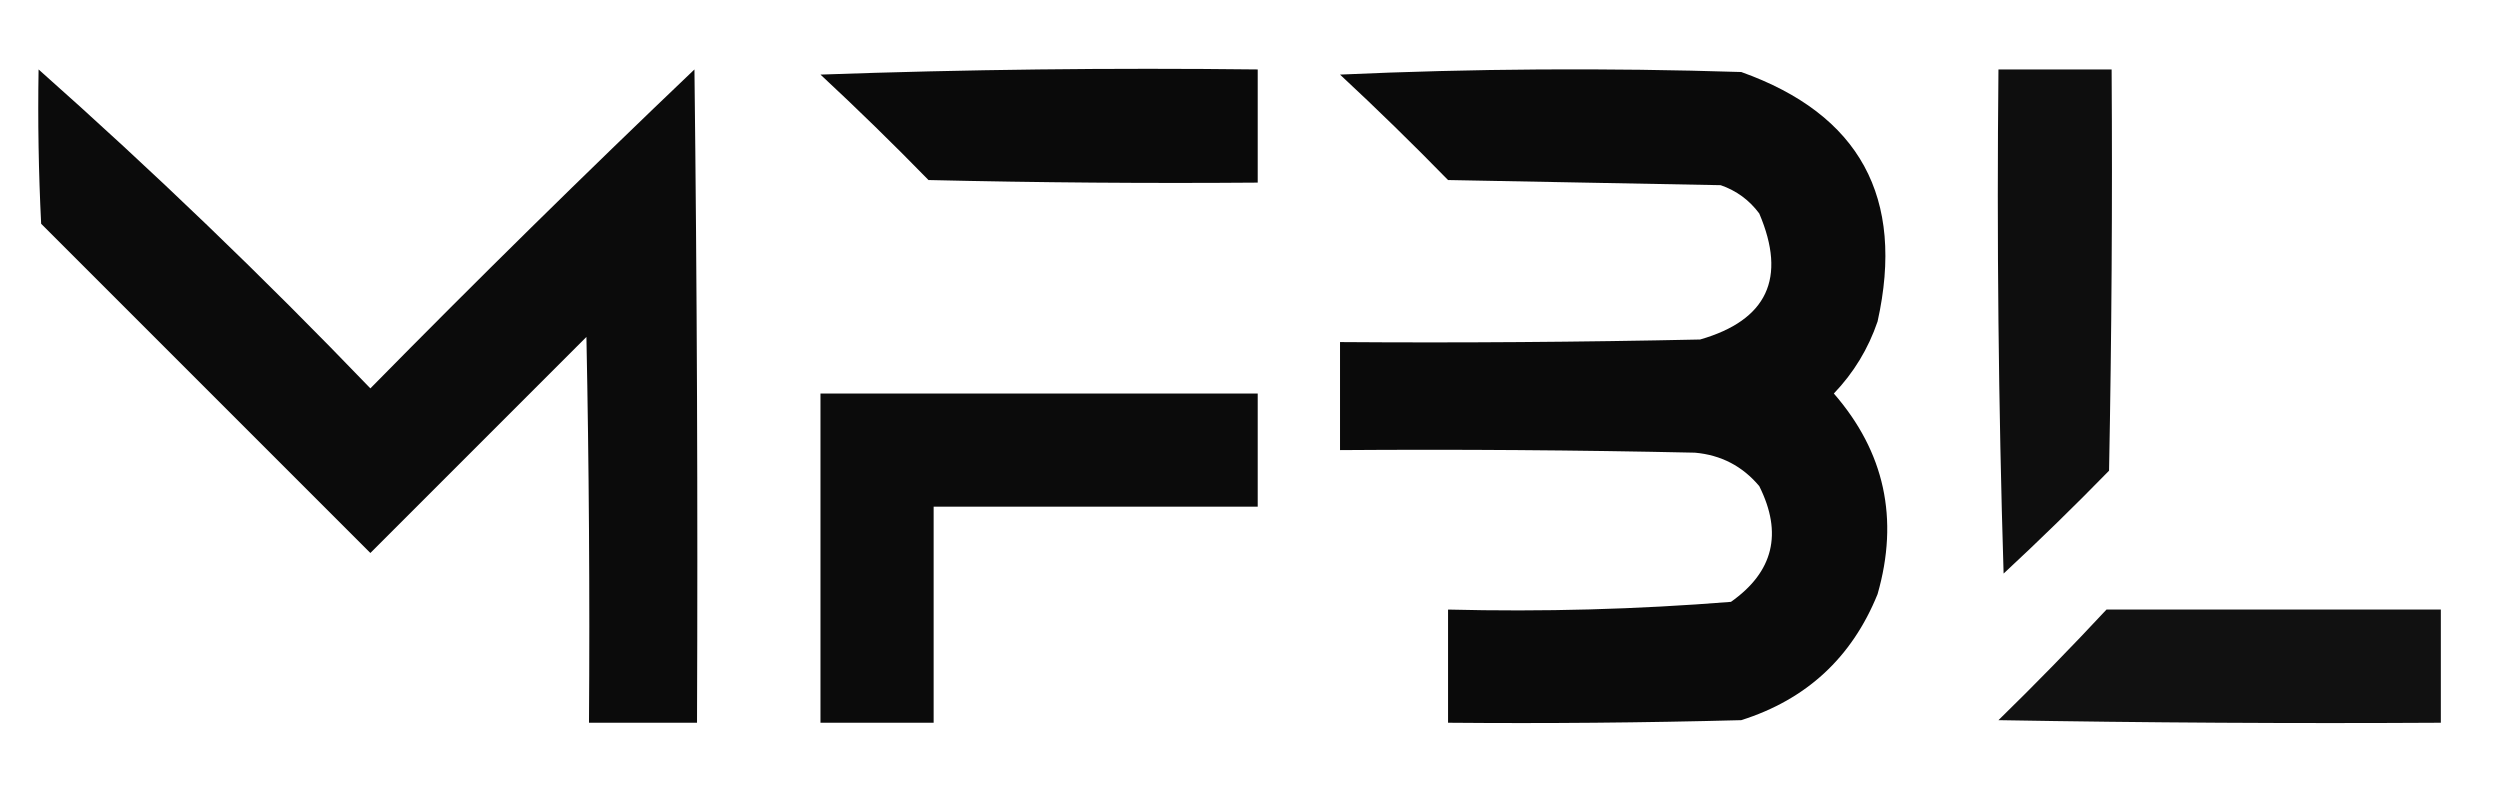 <?xml version="1.0" encoding="UTF-8"?>
<!DOCTYPE svg PUBLIC "-//W3C//DTD SVG 1.1//EN" "http://www.w3.org/Graphics/SVG/1.1/DTD/svg11.dtd">
<svg xmlns="http://www.w3.org/2000/svg" version="1.1" width="486px" height="155px" style="shape-rendering:geometricPrecision; text-rendering:geometricPrecision; image-rendering:optimizeQuality; fill-rule:evenodd; clip-rule:evenodd" xmlns:xlink="http://www.w3.org/1999/xlink">
<g><path style="opacity:0.955" fill="#000000" d="M 7.5,13.5 C 29.717,33.213 51.217,53.88 72,75.5C 92.695,54.471 113.695,33.805 135,13.5C 135.5,55.832 135.667,98.165 135.5,140.5C 128.5,140.5 121.5,140.5 114.5,140.5C 114.667,115.498 114.5,90.498 114,65.5C 100,79.5 86,93.5 72,107.5C 50.667,86.167 29.333,64.833 8,43.5C 7.5,33.506 7.334,23.506 7.5,13.5 Z"/></g>
<g><path style="opacity:0.959" fill="#000000" d="M 159.5,14.5 C 187.662,13.502 215.995,13.169 244.5,13.5C 244.5,20.833 244.5,28.167 244.5,35.5C 223.164,35.667 201.831,35.5 180.5,35C 173.632,27.964 166.632,21.131 159.5,14.5 Z"/></g>
<g><path style="opacity:0.959" fill="#000000" d="M 260.5,14.5 C 286.33,13.336 312.33,13.17 338.5,14C 361.533,22.224 370.367,38.39 365,62.5C 363.191,67.804 360.358,72.471 356.5,76.5C 366.369,87.851 369.203,100.851 365,115.5C 360.01,127.824 351.176,135.99 338.5,140C 319.503,140.5 300.503,140.667 281.5,140.5C 281.5,133.167 281.5,125.833 281.5,118.5C 299.902,118.961 318.235,118.461 336.5,117C 344.758,111.179 346.591,103.679 342,94.5C 338.736,90.618 334.57,88.451 329.5,88C 306.502,87.5 283.502,87.333 260.5,87.5C 260.5,80.5 260.5,73.5 260.5,66.5C 283.836,66.667 307.169,66.5 330.5,66C 343.534,62.251 347.368,54.085 342,41.5C 340.062,38.894 337.562,37.061 334.5,36C 316.833,35.667 299.167,35.333 281.5,35C 274.632,27.964 267.632,21.131 260.5,14.5 Z"/></g>
<g><path style="opacity:0.945" fill="#000000" d="M 388.5,13.5 C 395.833,13.5 403.167,13.5 410.5,13.5C 410.667,39.502 410.5,65.502 410,91.5C 403.319,98.348 396.486,105.015 389.5,111.5C 388.5,78.84 388.167,46.173 388.5,13.5 Z"/></g>
<g><path style="opacity:0.956" fill="#000000" d="M 159.5,76.5 C 187.833,76.5 216.167,76.5 244.5,76.5C 244.5,83.833 244.5,91.167 244.5,98.5C 223.5,98.5 202.5,98.5 181.5,98.5C 181.5,112.5 181.5,126.5 181.5,140.5C 174.167,140.5 166.833,140.5 159.5,140.5C 159.5,119.167 159.5,97.833 159.5,76.5 Z"/></g>
<g><path style="opacity:0.933" fill="#000000" d="M 409.5,118.5 C 431.167,118.5 452.833,118.5 474.5,118.5C 474.5,125.833 474.5,133.167 474.5,140.5C 445.831,140.667 417.165,140.5 388.5,140C 395.703,132.965 402.703,125.798 409.5,118.5 Z"/></g>
</svg>
